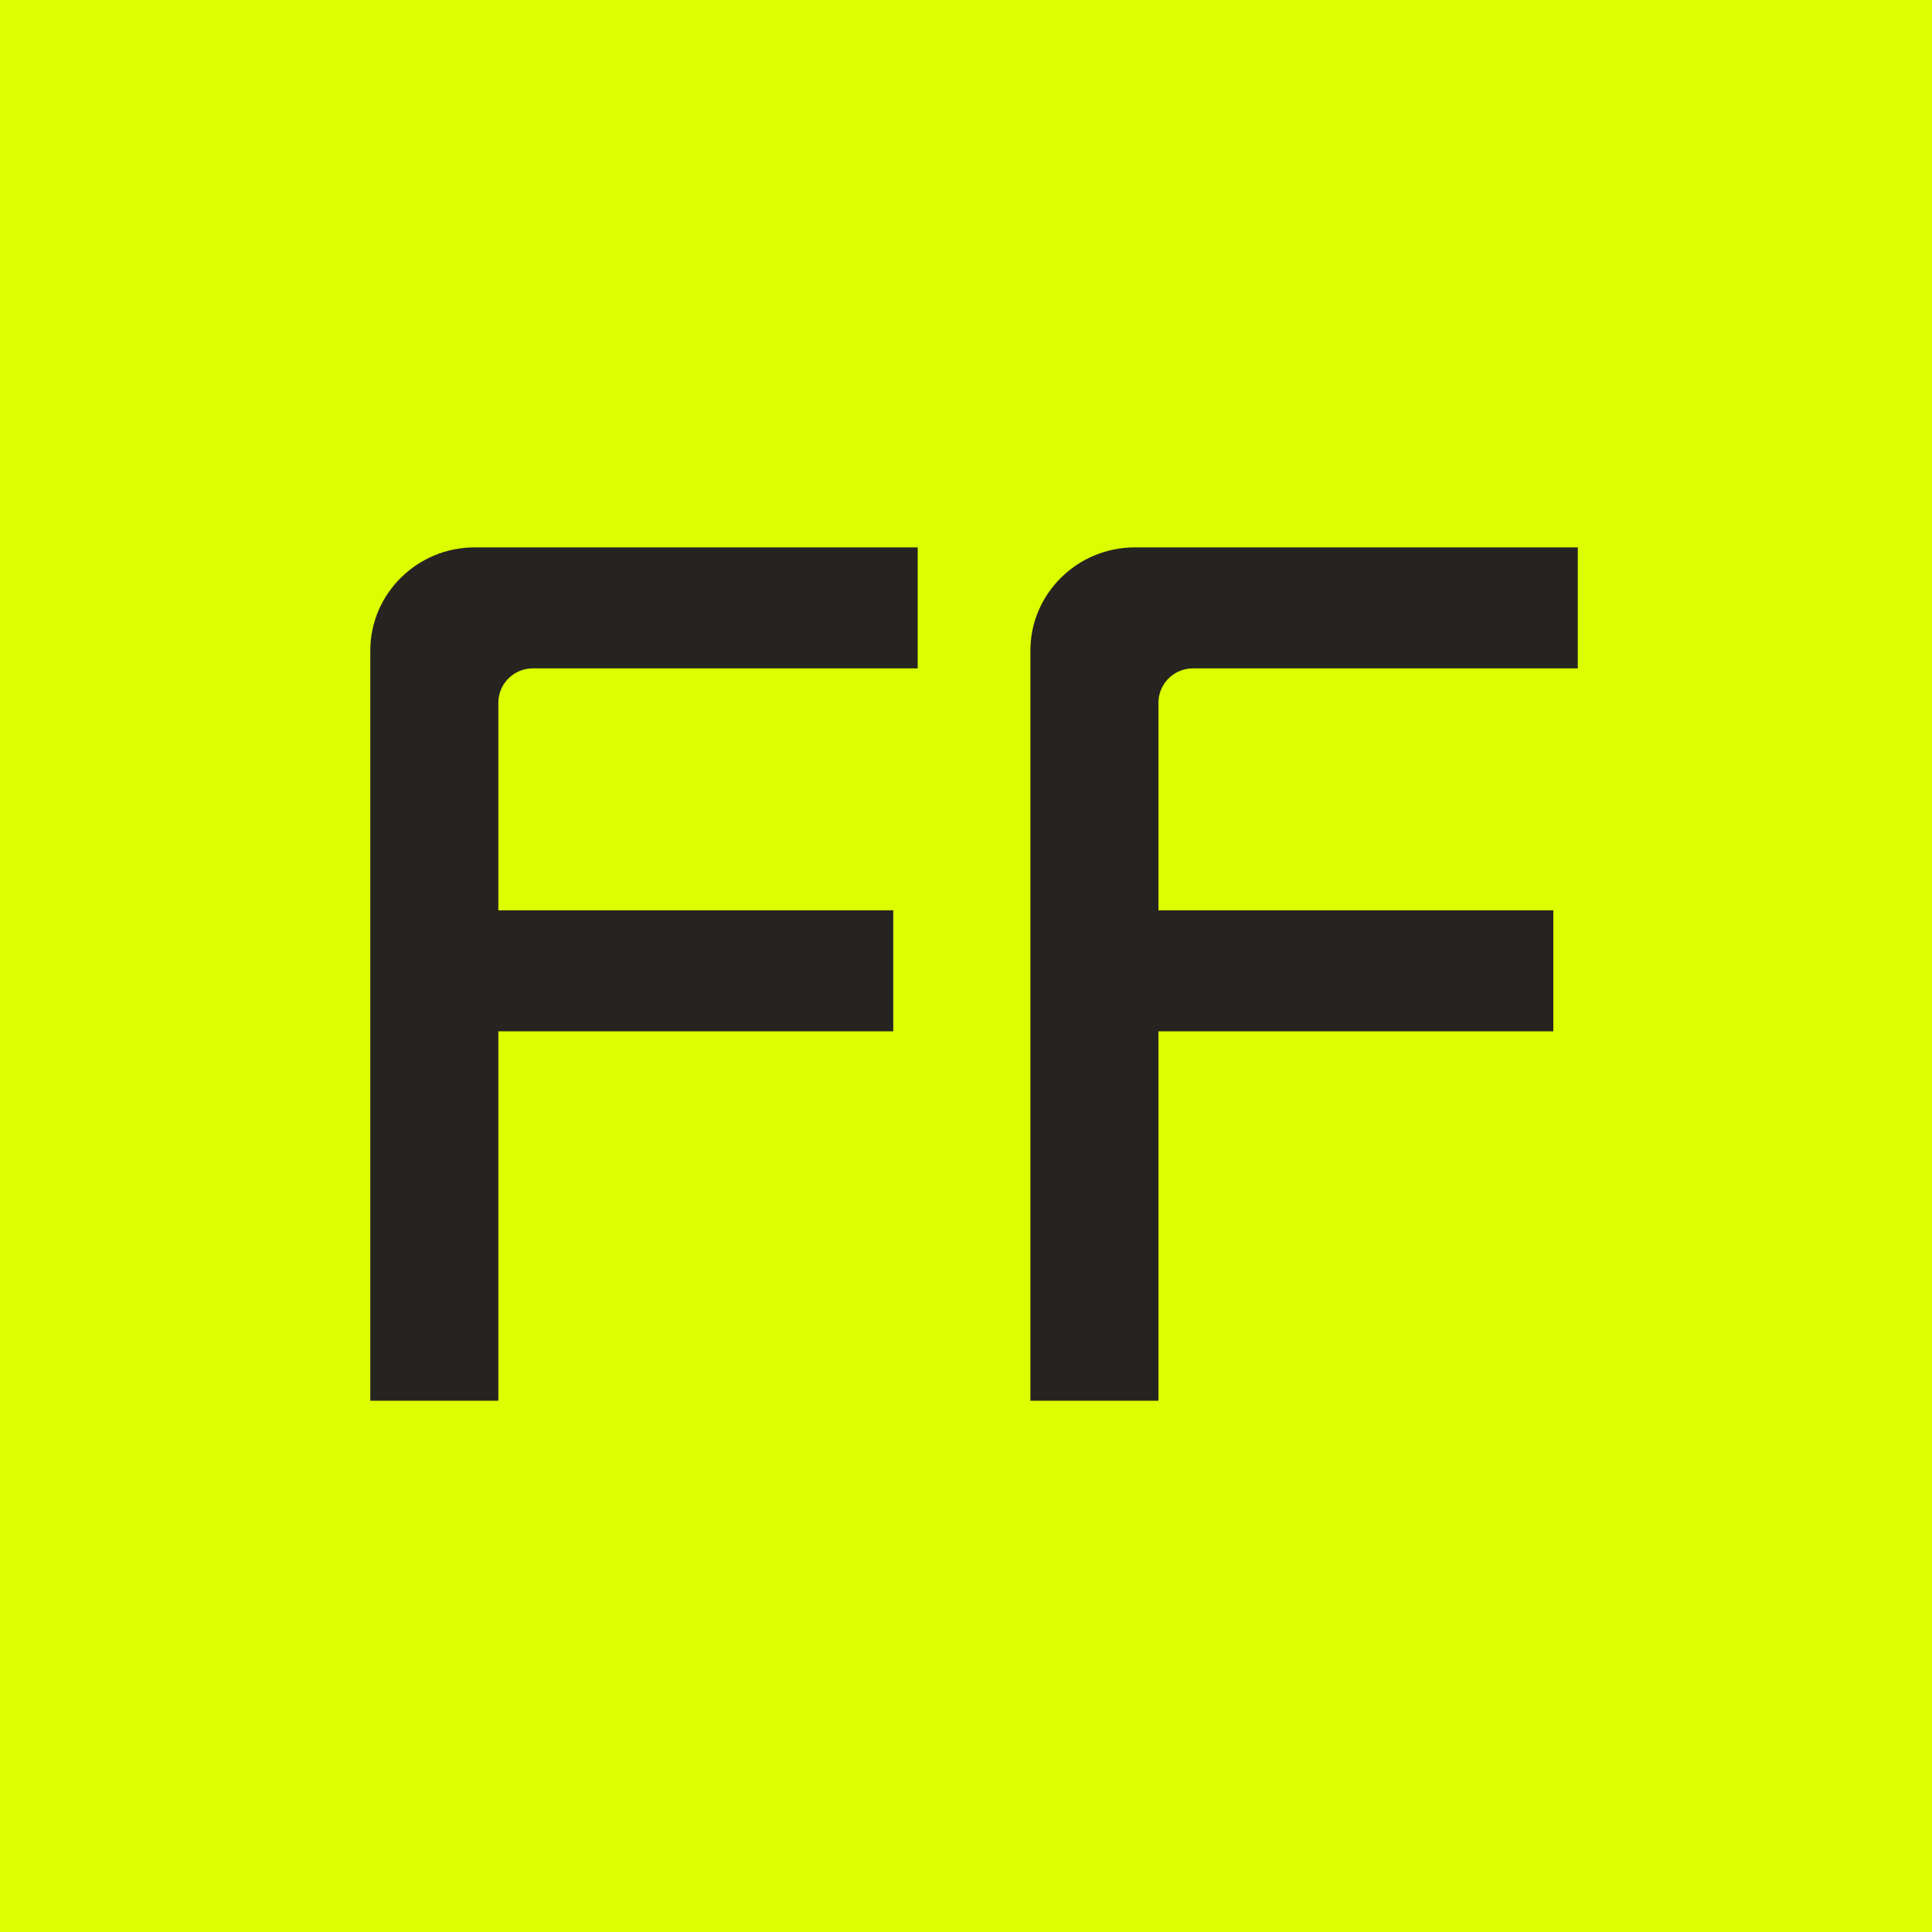 <svg width="120" height="120" viewBox="0 0 120 120" fill="none" xmlns="http://www.w3.org/2000/svg">
<rect width="120" height="120" fill="#DBFF00"/>
<path d="M29.478 34H57V41.514H33.097C31.891 41.514 30.953 42.492 30.953 43.648V56.543H55.481V64.057H30.953V87H23V40.403C23 36.89 25.904 34 29.478 34Z" fill="#262421"/>
<path d="M70.478 34H98V41.514H74.097C72.891 41.514 71.953 42.492 71.953 43.648V56.543H96.481V64.057H71.953V87H64V40.403C64 36.89 66.904 34 70.478 34Z" fill="#262421"/>
</svg>
